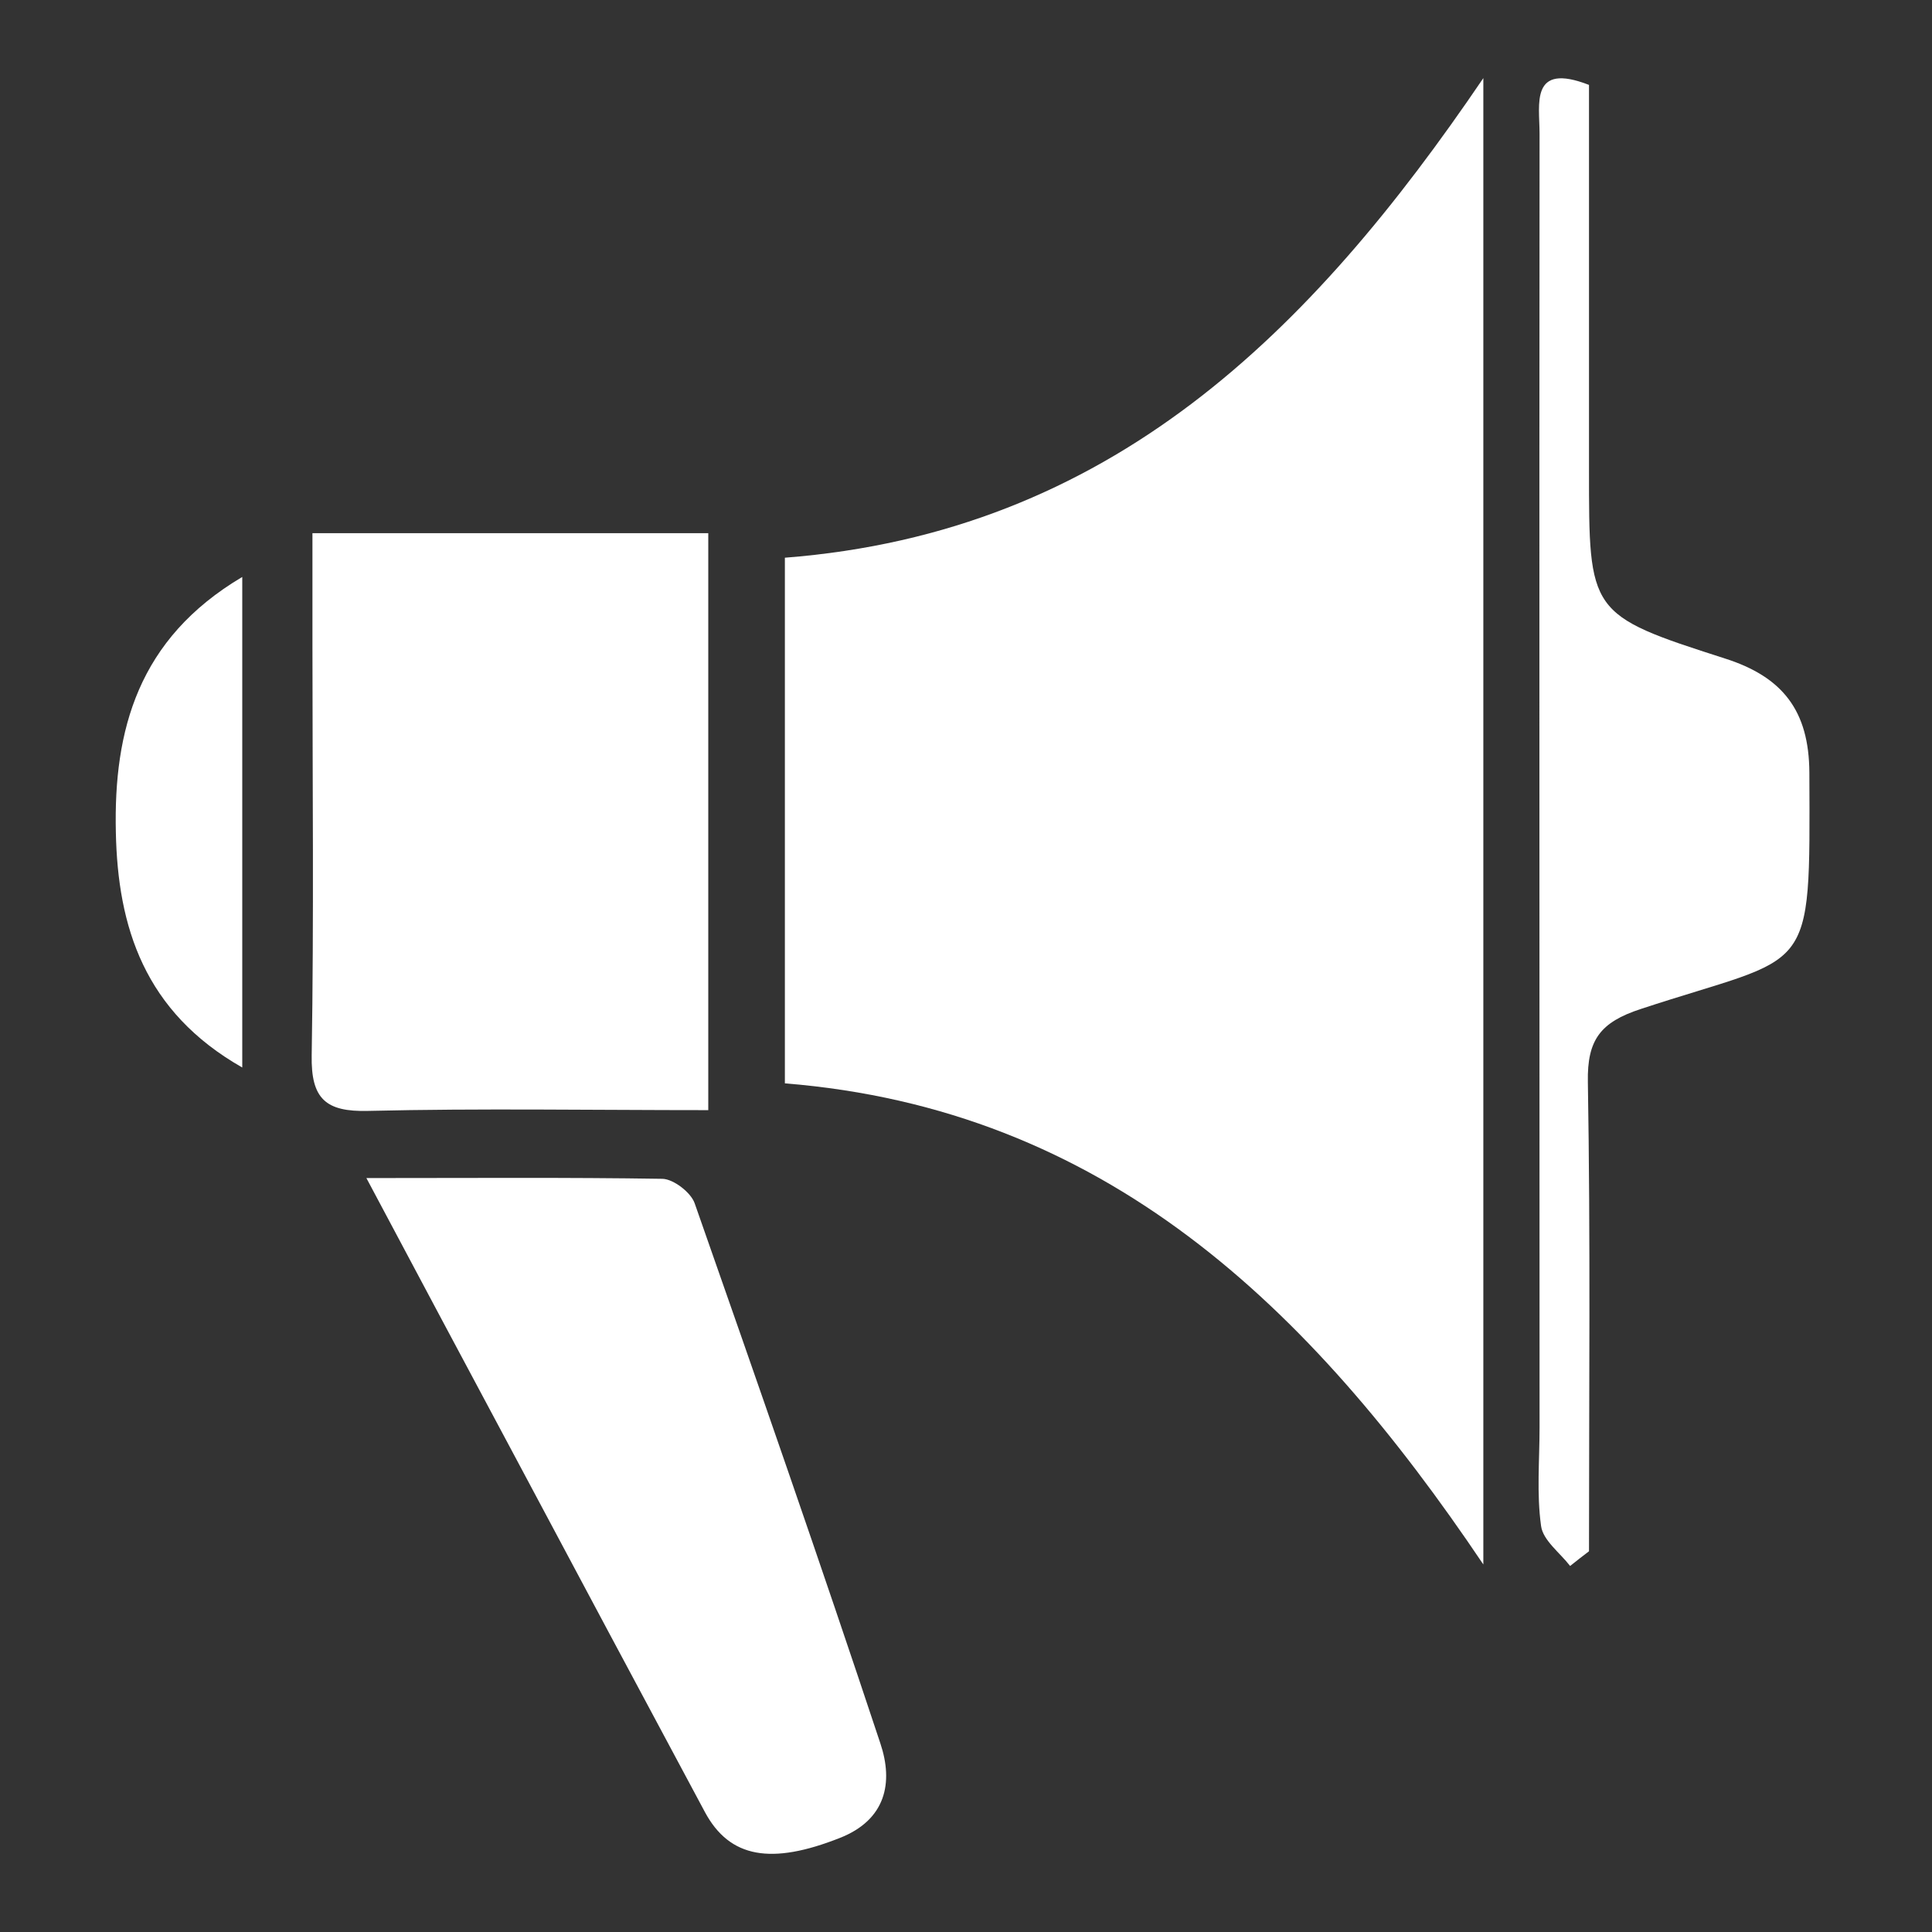 <?xml version="1.0" encoding="utf-8"?>
<!-- Generator: Adobe Illustrator 21.0.2, SVG Export Plug-In . SVG Version: 6.00 Build 0)  -->
<svg version="1.1" id="Livello_1" xmlns="http://www.w3.org/2000/svg" xmlns:xlink="http://www.w3.org/1999/xlink" x="0px" y="0px"
	 viewBox="0 0 512 512" style="enable-background:new 0 0 512 512;" xml:space="preserve">
<rect x="0" y="0" width="512" height="512" fill="#333333" stroke="none"/>
<style type="text/css">
	.st0{fill:#FFFFFF;}
</style>
<path class="st0" d="M393.1,20.7c-45.8,67.5-98.9,120.4-185.1,127.1c0,45.8,0,92,0,139.3c84.5,6.8,138.9,58.8,185.1,127.5
	C393.1,281.9,393.1,152.7,393.1,20.7z"/>
<path class="st0" d="M187.7,141.3c-34.7,0-68.8,0-104.9,0c0,10.3,0,19.9,0,29.4c0,36.3,0.4,72.7-0.2,109c-0.2,11.5,3.7,15,15,14.7
	c29.6-0.7,59.2-0.2,90.1-0.2C187.7,242.6,187.7,192.3,187.7,141.3z"/>
<path class="st0" d="M97.1,312.2c13.9,26.1,26.5,49.8,39.2,73.5c16.8,31.5,33.6,63,50.5,94.5c6.6,12.3,17.7,14,35.7,6.9
	c12.3-4.8,14.3-14.7,10.8-25.1c-15.9-47.9-32.5-95.5-49.2-143.1c-1-2.9-5.6-6.4-8.5-6.5C150.3,312,125,312.2,97.1,312.2z"/>
<path class="st0" d="M421.1,411.1c0-41.5,0.4-82.9-0.3-124.4c-0.2-11.1,3.3-15.8,14-19.3c45.8-15.1,44.9-7.2,44.7-62.7
	c-0.1-16.3-7-25.3-22.4-30.2c-36.2-11.6-36-12-36-50.2c0-33.8,0-67.6,0-101.8c-15.7-6.1-13.1,5.1-13.1,12.9
	C407.9,149.7,408,264,408,378.3c0,8.7-0.8,17.5,0.4,26.1c0.5,3.8,5,7.1,7.7,10.6C417.7,413.7,419.4,412.4,421.1,411.1z"/>
<path class="st0" d="M64.2,152.9c-27.7,16.4-34.1,40.7-33.5,67.6c0.5,25.1,7.5,47.6,33.5,62.4C64.2,238.8,64.2,197.3,64.2,152.9z"/>
</svg>
